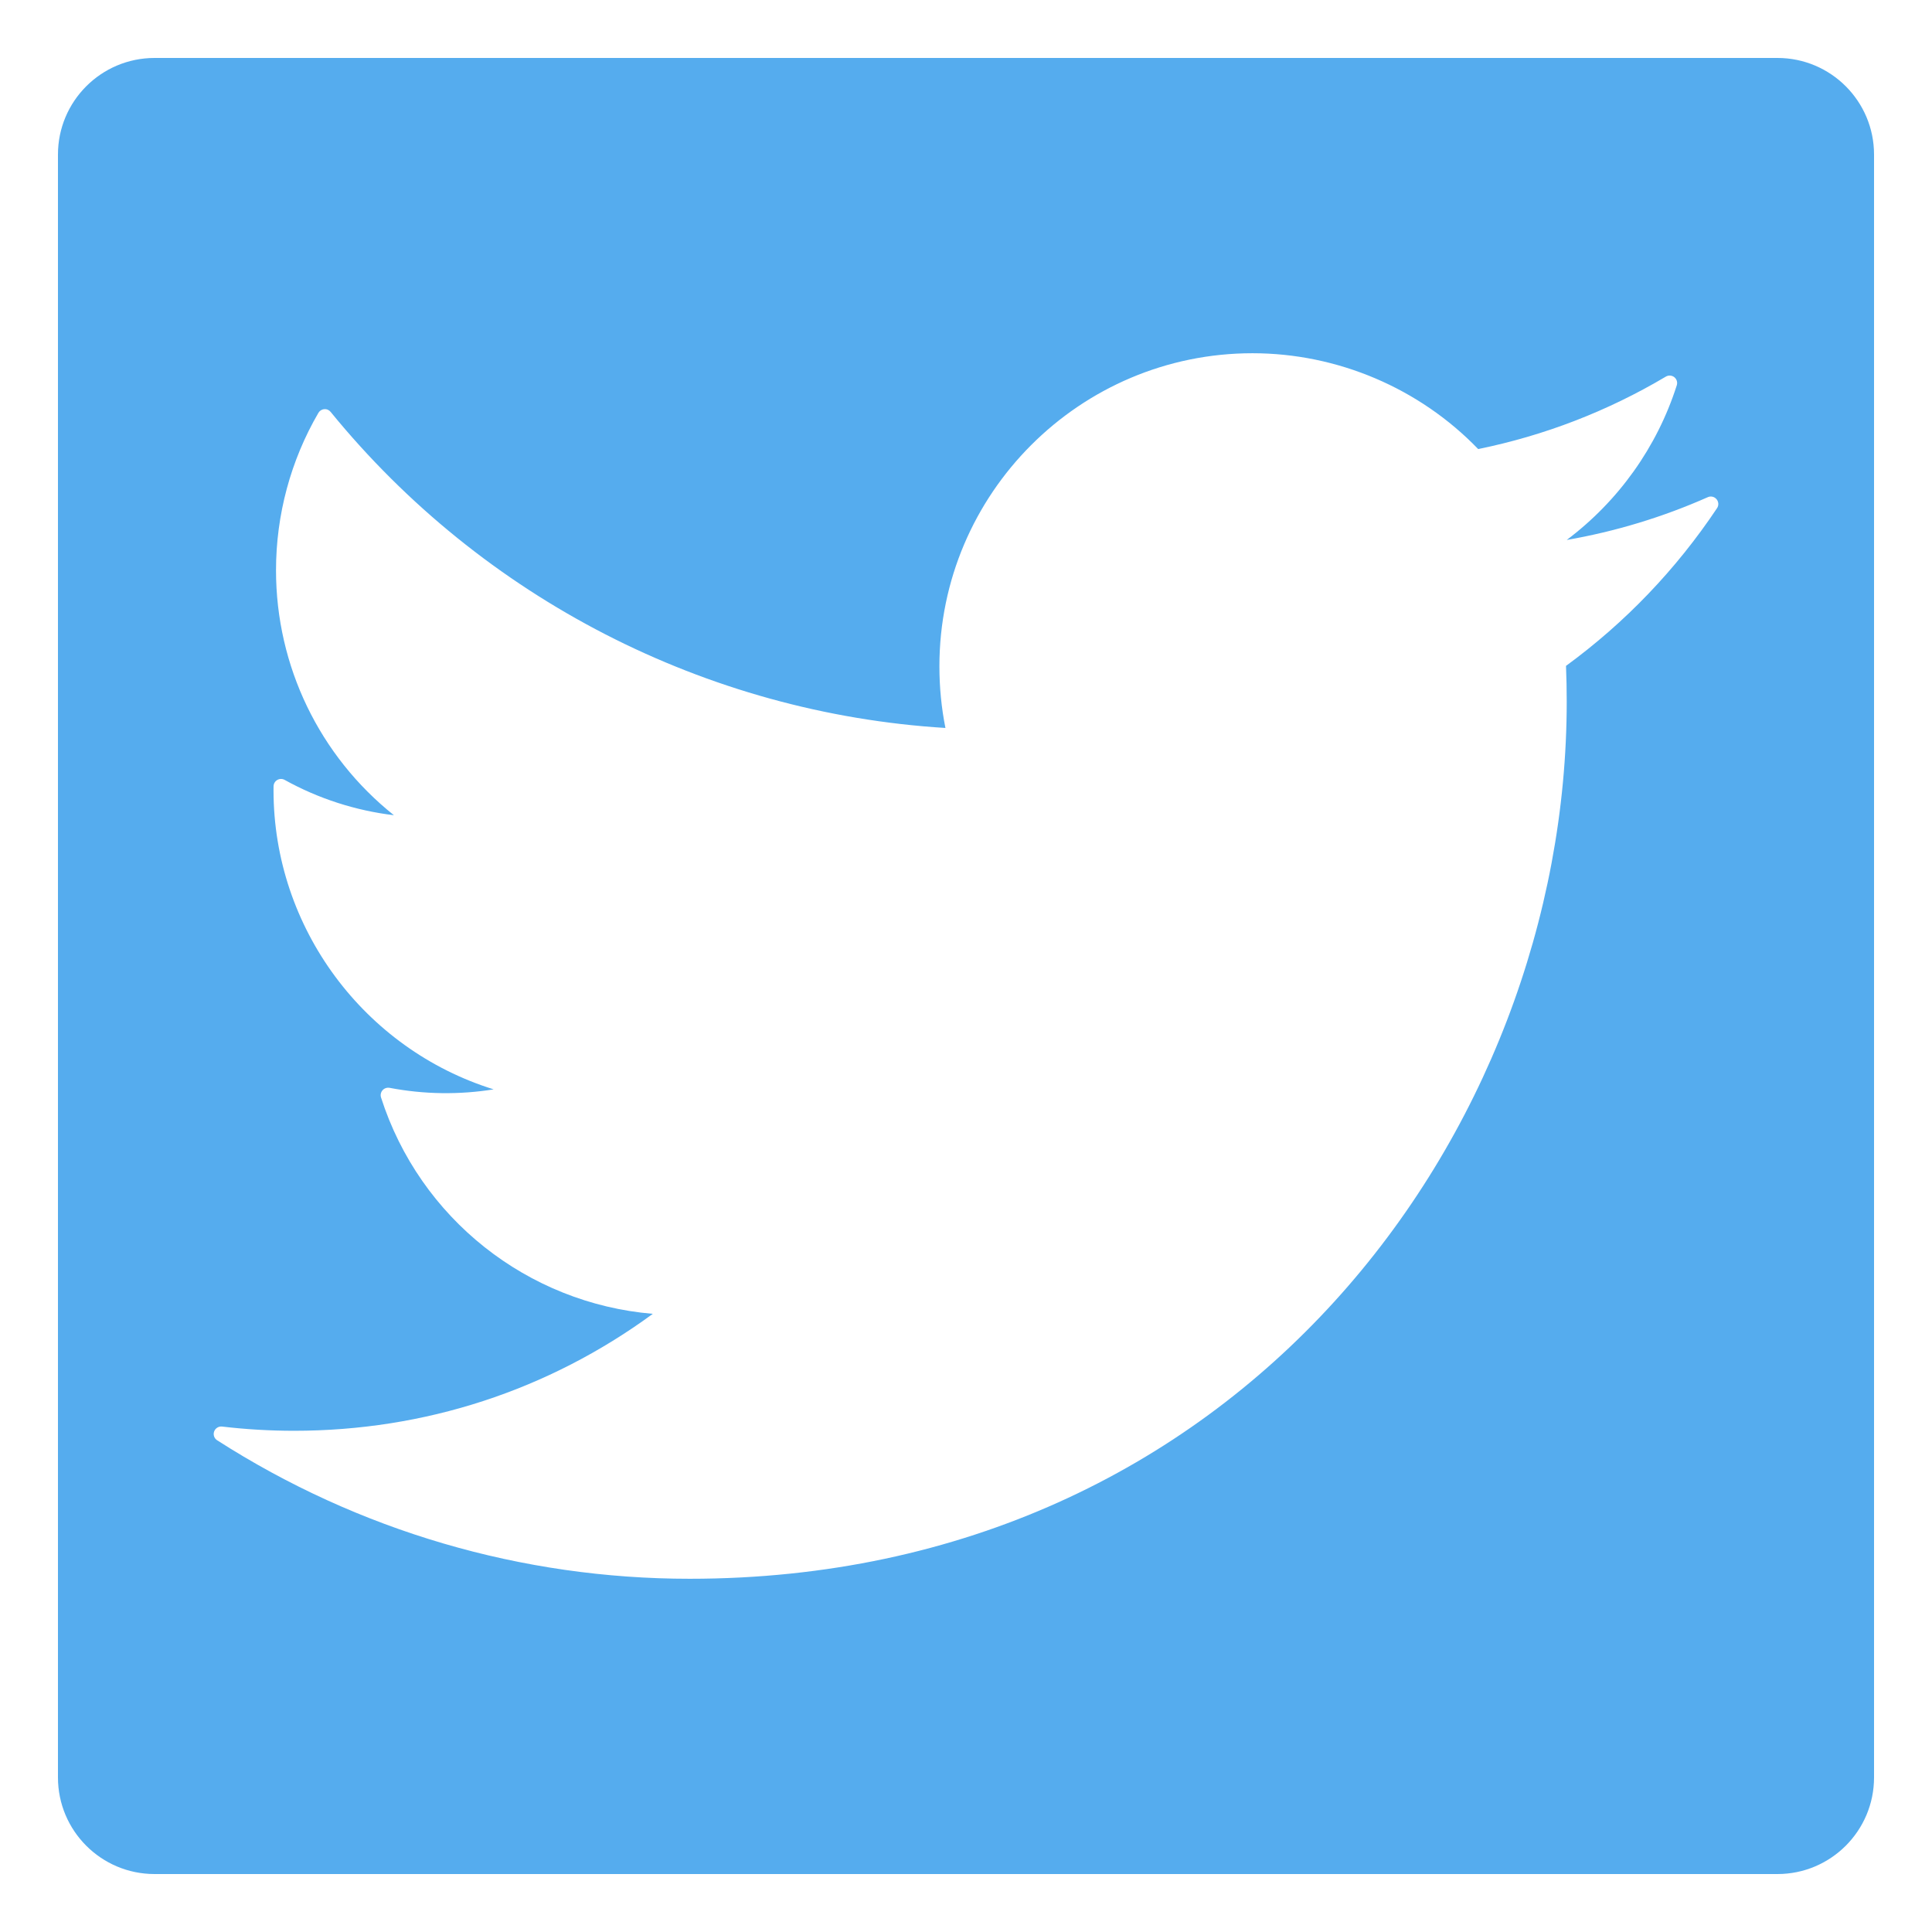 <?xml version="1.0" encoding="utf-8"?>
<!-- Generator: Adobe Illustrator 16.0.0, SVG Export Plug-In . SVG Version: 6.00 Build 0)  -->
<!DOCTYPE svg PUBLIC "-//W3C//DTD SVG 1.1//EN" "http://www.w3.org/Graphics/SVG/1.1/DTD/svg11.dtd">
<svg version="1.1" id="Layer_2" xmlns="http://www.w3.org/2000/svg" xmlns:xlink="http://www.w3.org/1999/xlink" x="0px" y="0px"
	 width="100px" height="100px" viewBox="0 0 100 100" enable-background="new 0 0 100 100" fill="#55ACEE" xml:space="preserve">
<path d="M92,3H8C5.239,3,3,5.239,3,8v84c0,2.761,2.239,5,5,5h84c2.761,0,5-2.239,5-5V8C97,5.239,94.761,3,92,3z M88.874,26.302
	c-2.122,3.177-4.752,5.922-7.818,8.164c0.025,0.616,0.037,1.233,0.037,1.855c0,22.315-16.98,45.396-45.396,45.396
	c-8.687,0-17.144-2.479-24.458-7.169c-0.152-0.097-0.217-0.286-0.155-0.456c0.061-0.169,0.234-0.274,0.409-0.254
	c1.229,0.146,2.482,0.219,3.729,0.219c6.758,0,13.156-2.089,18.567-6.053c-6.487-0.547-12.062-4.938-14.068-11.2
	c-0.041-0.13-0.011-0.271,0.08-0.374c0.09-0.103,0.229-0.147,0.362-0.124c1.797,0.343,3.624,0.363,5.387,0.079
	c-6.69-2.081-11.393-8.346-11.393-15.481l0.002-0.208c0.003-0.136,0.077-0.26,0.193-0.326c0.118-0.068,0.264-0.069,0.381-0.003
	c1.743,0.968,3.677,1.591,5.655,1.828c-3.844-3.064-6.102-7.709-6.102-12.678c0-2.867,0.76-5.686,2.194-8.148
	c0.064-0.109,0.178-0.182,0.305-0.19c0.127-0.013,0.25,0.042,0.329,0.142c7.87,9.651,19.444,15.595,31.821,16.358
	c-0.208-1.04-0.312-2.11-0.312-3.191c0-8.936,7.271-16.205,16.206-16.205c4.395,0,8.639,1.806,11.681,4.96
	c3.431-0.699,6.697-1.96,9.714-3.75c0.139-0.082,0.313-0.069,0.439,0.03c0.125,0.101,0.176,0.268,0.126,0.421
	c-1.021,3.199-3.017,5.989-5.696,8.004c2.523-0.439,4.974-1.182,7.301-2.214c0.158-0.072,0.343-0.027,0.453,0.104
	C88.959,25.97,88.971,26.158,88.874,26.302z"/>
</svg>

